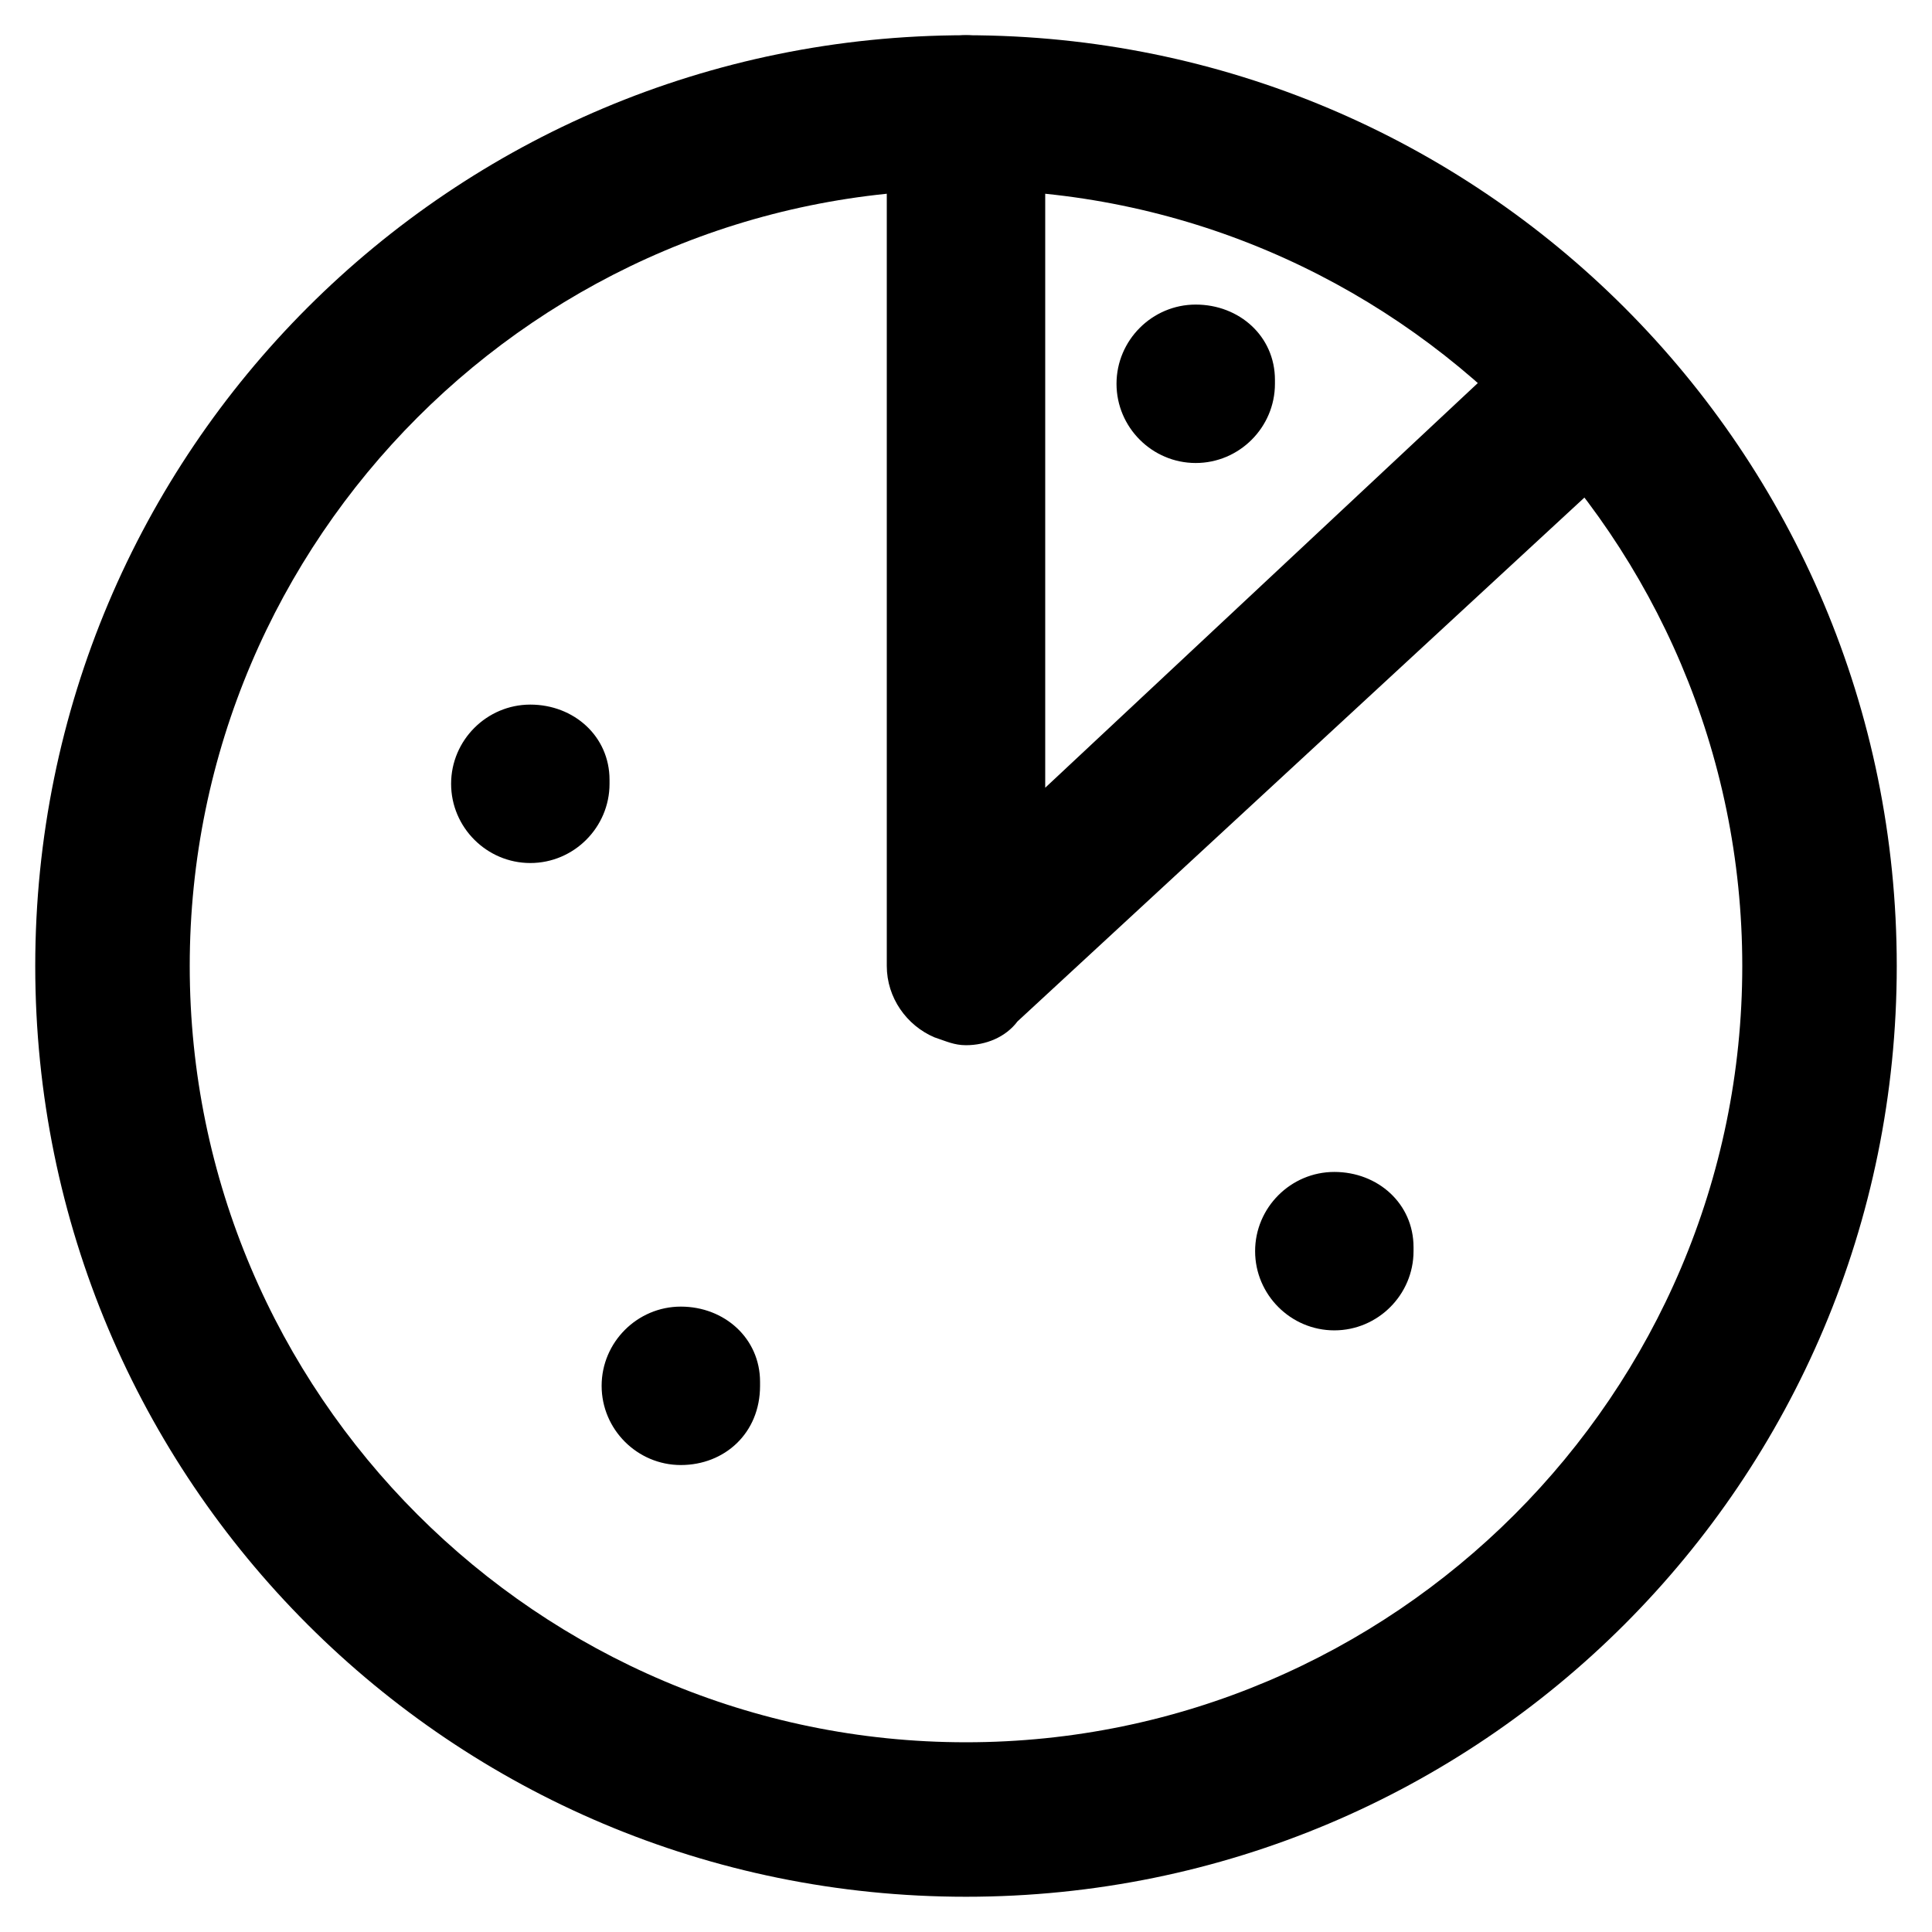 <?xml version="1.0" encoding="UTF-8"?>
<!-- The Best Svg Icon site in the world: iconSvg.co, Visit us! https://iconsvg.co -->
<svg fill="#000000" width="800px" height="800px" version="1.1" viewBox="144 144 512 512" xmlns="http://www.w3.org/2000/svg">
 <g>
  <path d="m400 646.66c-136.45 0-246.66-110.21-246.66-246.66 0-136.45 110.21-246.66 246.66-246.66 136.45 0 246.66 110.21 246.66 246.66 0 136.45-110.21 246.66-246.66 246.66zm0-452.38c-113.36 0-205.72 92.363-205.72 205.72 0 113.36 92.363 205.72 205.72 205.72 113.36 0 205.72-92.367 205.72-205.72 0-113.36-92.367-205.72-205.72-205.72z"/>
  <path d="m400 420.99c-3.148 0-5.246-1.051-8.398-2.098-7.348-3.148-12.594-10.496-12.594-18.895v-225.67c0-11.547 9.445-20.992 20.992-20.992s20.992 9.445 20.992 20.992v178.43l130.15-121.75c8.398-7.348 20.992-7.348 29.391 1.051 7.348 8.398 7.348 20.992-1.051 29.391l-165.84 153.24c-3.148 4.199-8.398 6.301-13.645 6.301z"/>
  <path d="m284.54 372.71c-11.547 0-20.992-9.445-20.992-20.992s9.445-20.992 20.992-20.992 20.992 8.398 20.992 19.941v1.051c0 11.547-9.449 20.992-20.992 20.992z"/>
  <path d="m324.43 532.25c-11.547 0-20.992-9.445-20.992-20.992 0-11.547 9.445-20.992 20.992-20.992s20.992 8.398 20.992 19.941v1.051c0 12.594-9.445 20.992-20.992 20.992z"/>
  <path d="m497.61 496.56c-11.547 0-20.992-9.445-20.992-20.992 0-11.547 9.445-20.992 20.992-20.992s20.992 8.398 20.992 19.941v1.051c0 11.547-9.449 20.992-20.992 20.992z"/>
  <path d="m460.88 266.7c-11.547 0-20.992-9.445-20.992-20.992s9.445-20.992 20.992-20.992 20.992 8.398 20.992 19.941v1.051c0 11.547-9.445 20.992-20.992 20.992z"/>
 </g>
</svg>